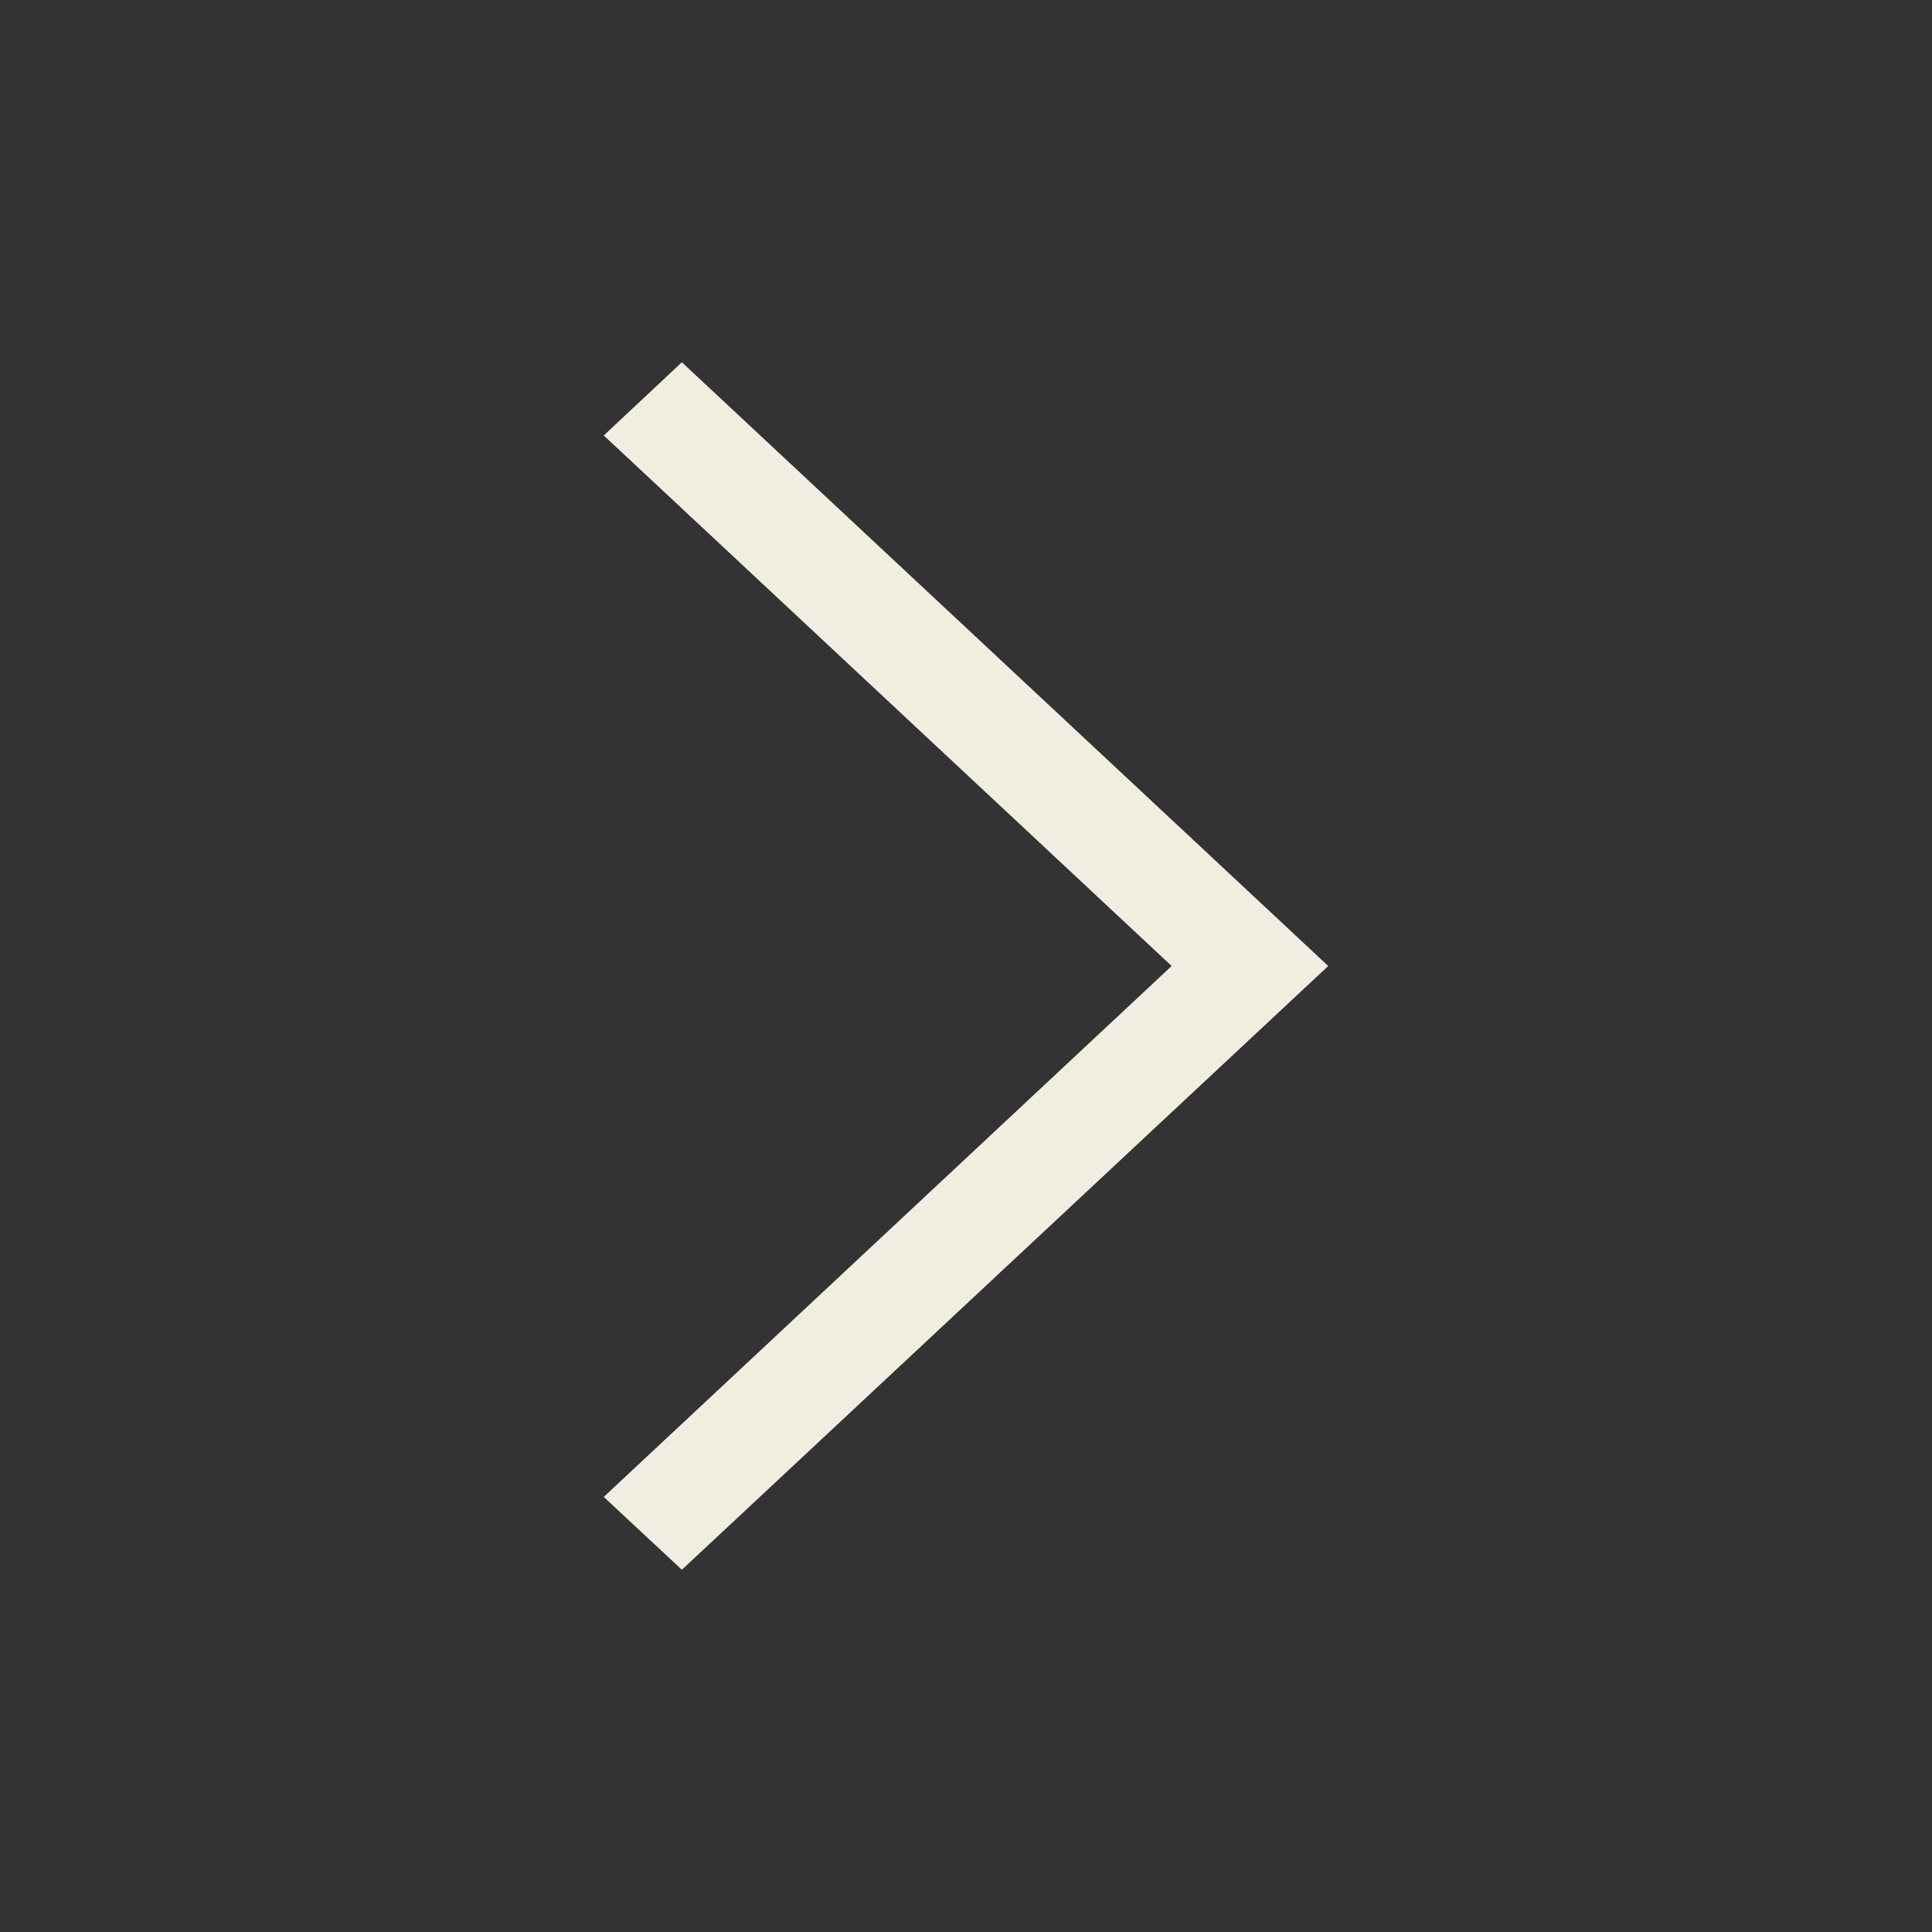 <svg height="512px" id="Layer_1" style="enable-background:new 0 0 512 512;" version="1.1" viewBox="0 0 512 512" width="512px" xml:space="preserve" xmlns="http://www.w3.org/2000/svg" xmlns:xlink="http://www.w3.org/1999/xlink"><rect x="0" y="0" width="512" height="512" fill="#333333" stroke="none"/><polygon points="160,115.4 180.7,96 352,256 180.7,416 160,396.7 310.5,256 " fill="#f1ede1" opacity="1" original-fill="#6abedb"></polygon></svg>